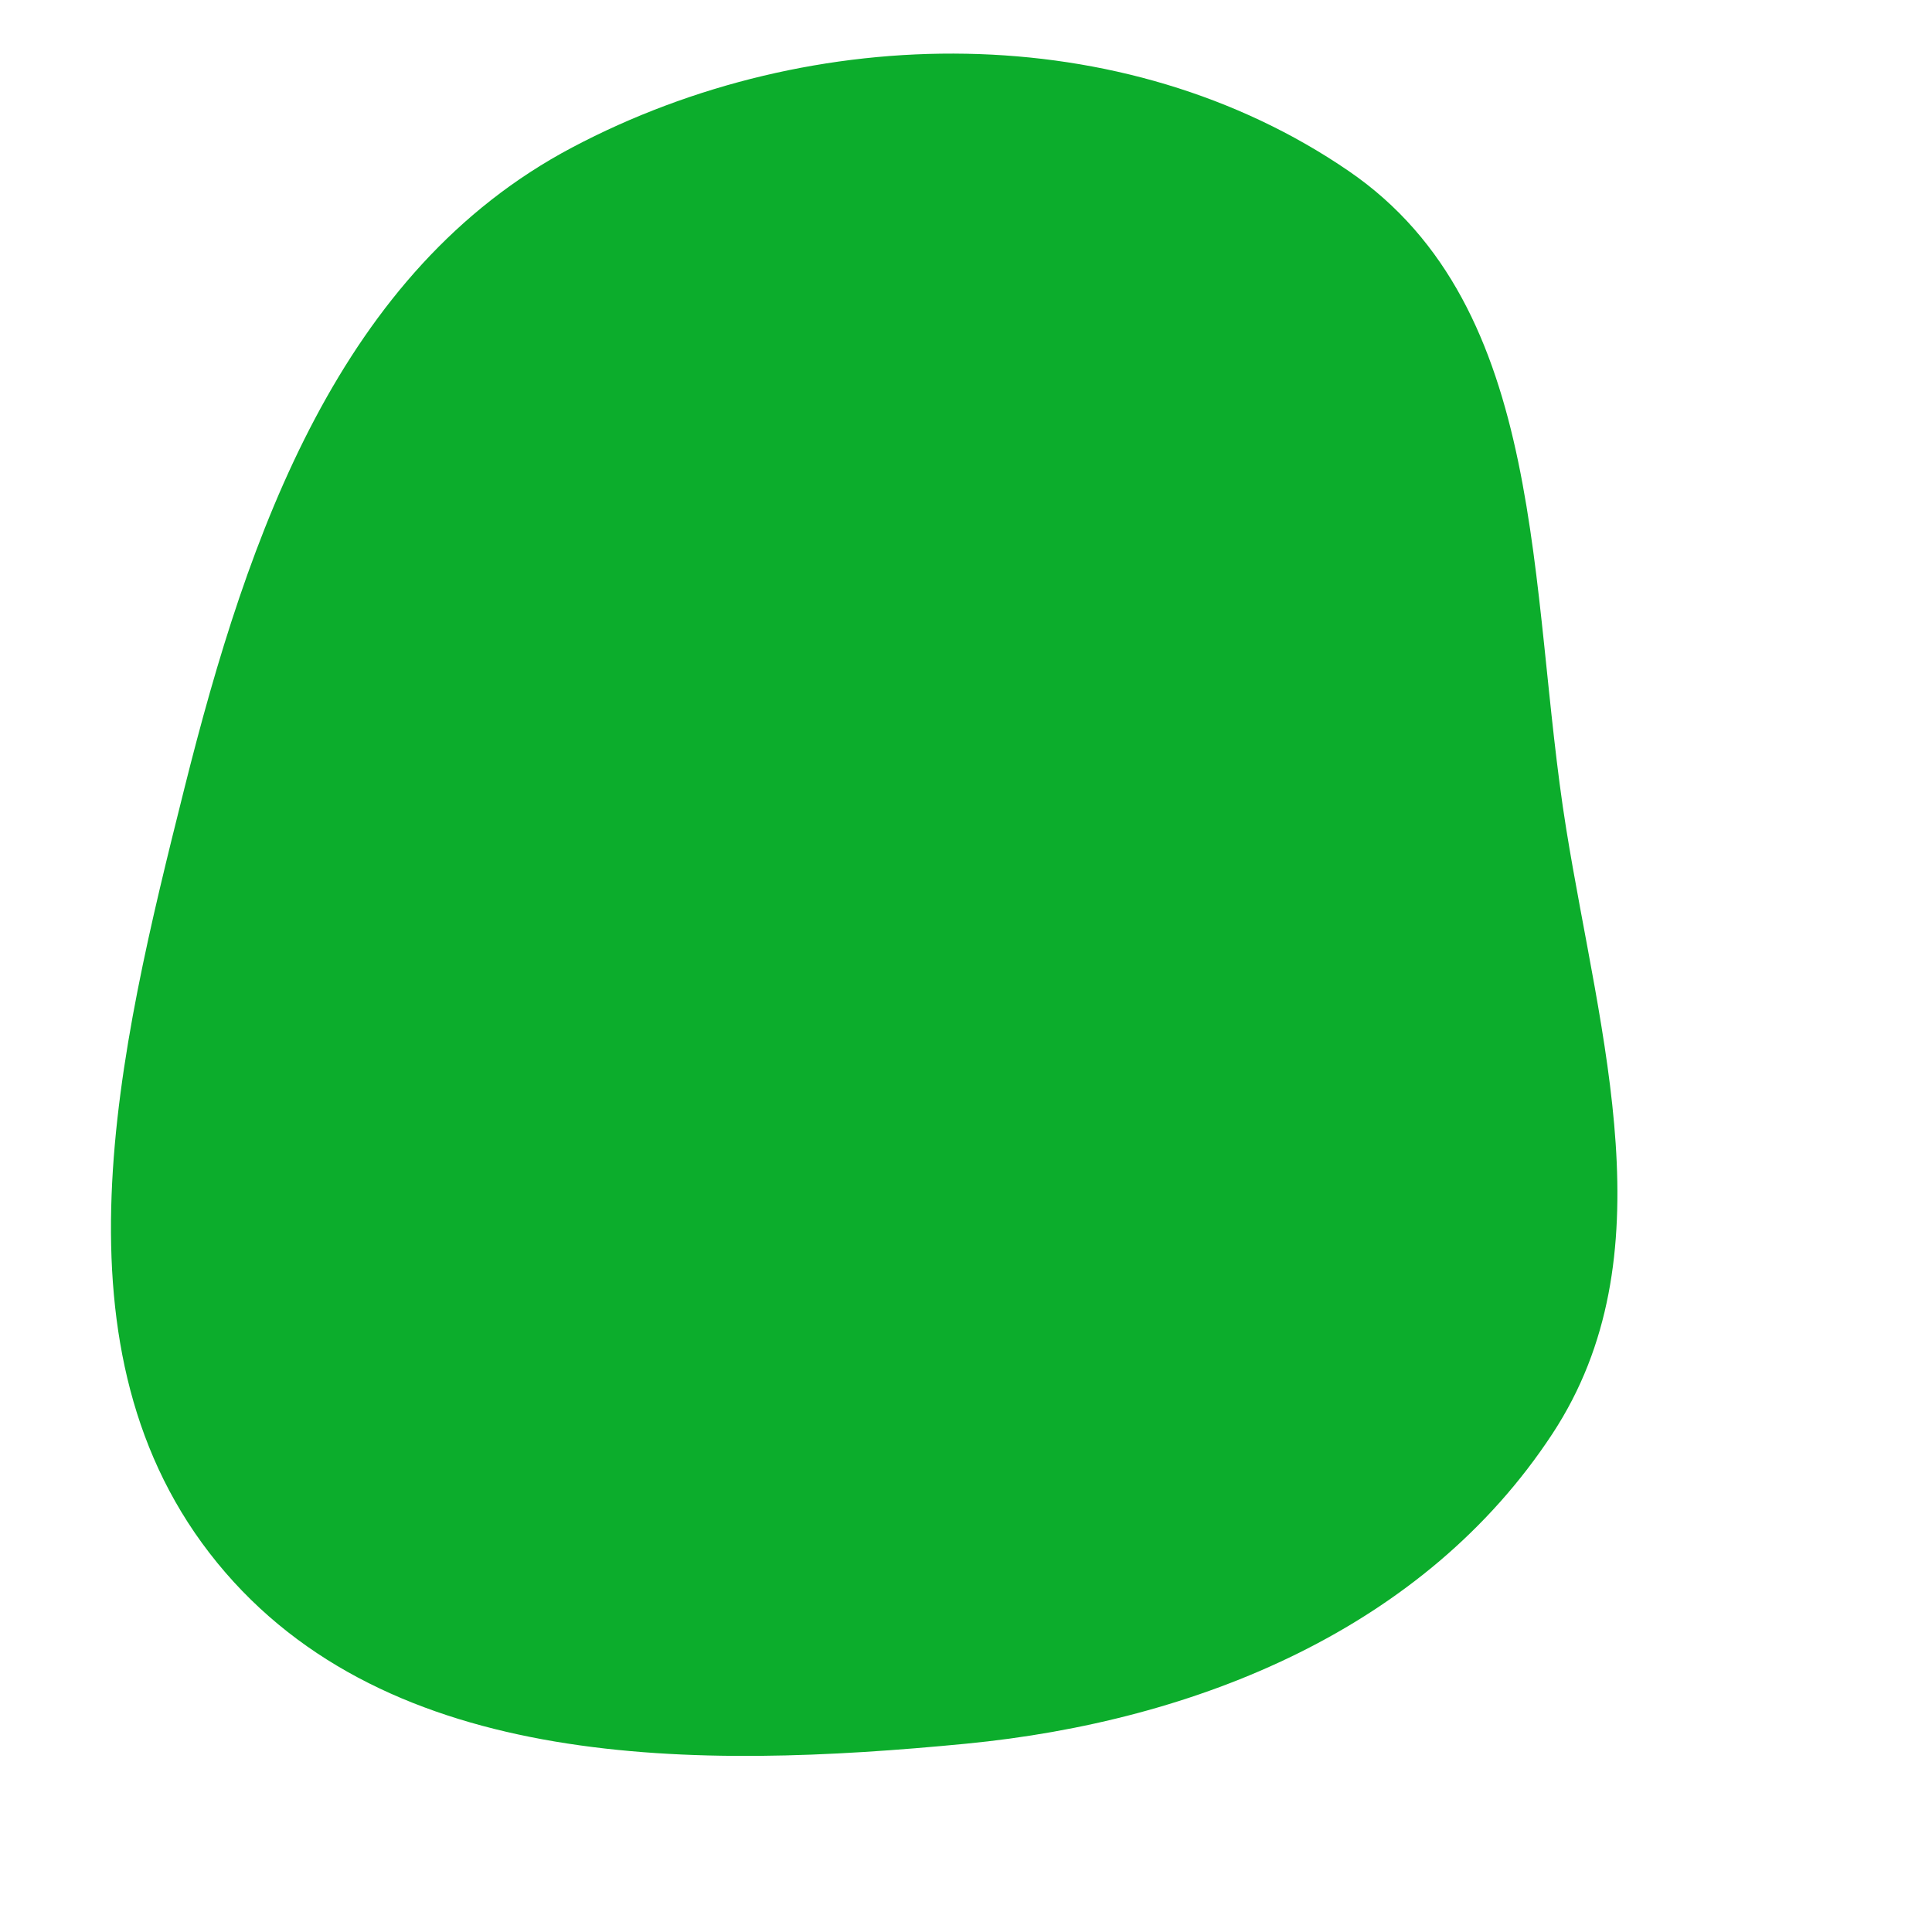 <svg width="256" height="256" viewBox="0 0 256 256" xmlns="http://www.w3.org/2000/svg">
    <path stroke="none" stroke-width="0" fill="#0cad2c" d="M128,231.05C158.682,228.078,188.798,215.744,205.71,189.972C221.13,166.473,212.01,137.595,207.534,109.847C202.407,78.059,205.284,40.873,178.723,22.672C148.928,2.255,107.698,2.657,75.778,19.56C45.057,35.83,32.902,70.645,24.456,104.367C15.694,139.349,5.983,179.183,28.805,207.105C51.453,234.814,92.38,234.499,128,231.05"/>
</svg>